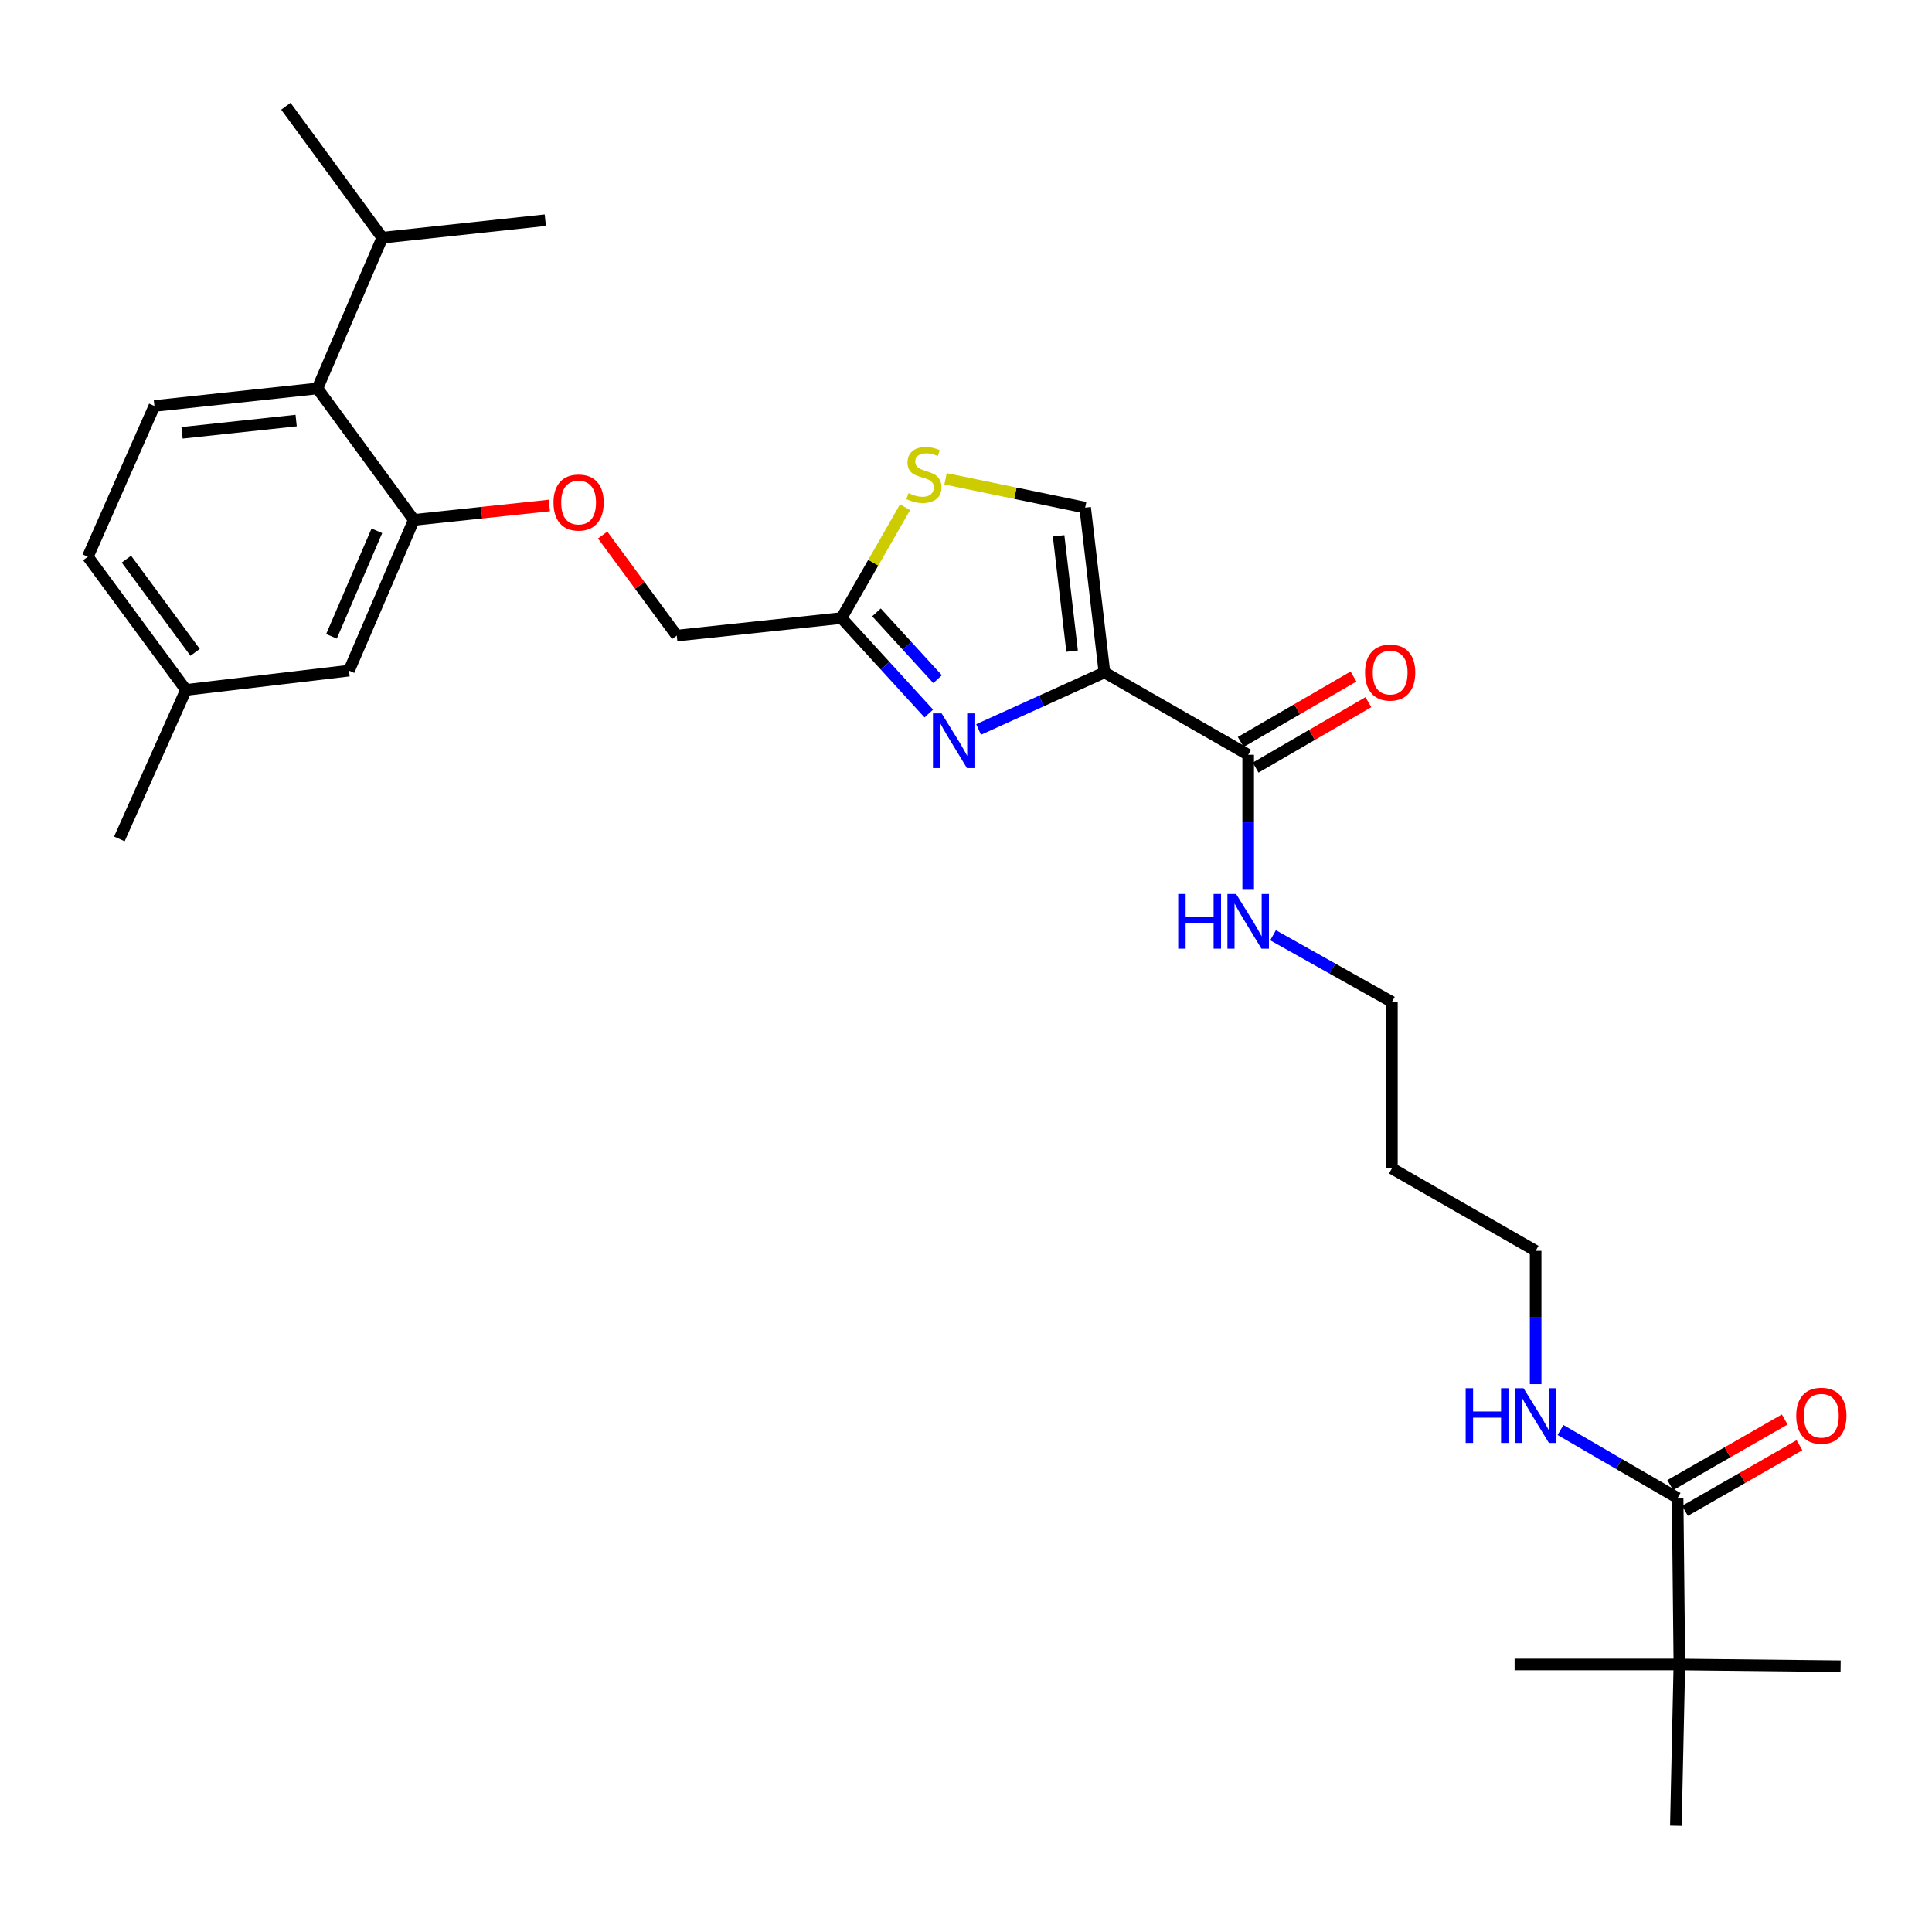 <?xml version='1.0' encoding='iso-8859-1'?>
<svg version='1.1' baseProfile='full'
              xmlns='http://www.w3.org/2000/svg'
                      xmlns:rdkit='http://www.rdkit.org/xml'
                      xmlns:xlink='http://www.w3.org/1999/xlink'
                  xml:space='preserve'
width='1000px' height='1000px' viewBox='0 0 1000 1000'>
<!-- END OF HEADER -->
<rect style='opacity:1.0;fill:#FFFFFF;stroke:none' width='1000' height='1000' x='0' y='0'> </rect>
<path class='bond-0' d='M 807.709,740.173 L 838.019,757.764' style='fill:none;fill-rule:evenodd;stroke:#0000FF;stroke-width:6px;stroke-linecap:butt;stroke-linejoin:miter;stroke-opacity:1' />
<path class='bond-0' d='M 838.019,757.764 L 868.33,775.355' style='fill:none;fill-rule:evenodd;stroke:#000000;stroke-width:6px;stroke-linecap:butt;stroke-linejoin:miter;stroke-opacity:1' />
<path class='bond-1' d='M 794.845,716.416 L 794.845,681.923' style='fill:none;fill-rule:evenodd;stroke:#0000FF;stroke-width:6px;stroke-linecap:butt;stroke-linejoin:miter;stroke-opacity:1' />
<path class='bond-1' d='M 794.845,681.923 L 794.845,647.431' style='fill:none;fill-rule:evenodd;stroke:#000000;stroke-width:6px;stroke-linecap:butt;stroke-linejoin:miter;stroke-opacity:1' />
<path class='bond-2' d='M 872.146,782.012 L 901.773,765.029' style='fill:none;fill-rule:evenodd;stroke:#000000;stroke-width:6px;stroke-linecap:butt;stroke-linejoin:miter;stroke-opacity:1' />
<path class='bond-2' d='M 901.773,765.029 L 931.4,748.046' style='fill:none;fill-rule:evenodd;stroke:#FF0000;stroke-width:6px;stroke-linecap:butt;stroke-linejoin:miter;stroke-opacity:1' />
<path class='bond-2' d='M 864.514,768.698 L 894.141,751.715' style='fill:none;fill-rule:evenodd;stroke:#000000;stroke-width:6px;stroke-linecap:butt;stroke-linejoin:miter;stroke-opacity:1' />
<path class='bond-2' d='M 894.141,751.715 L 923.768,734.732' style='fill:none;fill-rule:evenodd;stroke:#FF0000;stroke-width:6px;stroke-linecap:butt;stroke-linejoin:miter;stroke-opacity:1' />
<path class='bond-3' d='M 868.33,775.355 L 869.242,861.544' style='fill:none;fill-rule:evenodd;stroke:#000000;stroke-width:6px;stroke-linecap:butt;stroke-linejoin:miter;stroke-opacity:1' />
<path class='bond-4' d='M 869.242,861.544 L 867.426,945.004' style='fill:none;fill-rule:evenodd;stroke:#000000;stroke-width:6px;stroke-linecap:butt;stroke-linejoin:miter;stroke-opacity:1' />
<path class='bond-5' d='M 869.242,861.544 L 952.703,862.447' style='fill:none;fill-rule:evenodd;stroke:#000000;stroke-width:6px;stroke-linecap:butt;stroke-linejoin:miter;stroke-opacity:1' />
<path class='bond-6' d='M 869.242,861.544 L 783.957,861.544' style='fill:none;fill-rule:evenodd;stroke:#000000;stroke-width:6px;stroke-linecap:butt;stroke-linejoin:miter;stroke-opacity:1' />
<path class='bond-7' d='M 646.058,390.68 L 646.058,425.617' style='fill:none;fill-rule:evenodd;stroke:#000000;stroke-width:6px;stroke-linecap:butt;stroke-linejoin:miter;stroke-opacity:1' />
<path class='bond-7' d='M 646.058,425.617 L 646.058,460.554' style='fill:none;fill-rule:evenodd;stroke:#0000FF;stroke-width:6px;stroke-linecap:butt;stroke-linejoin:miter;stroke-opacity:1' />
<path class='bond-8' d='M 649.91,397.317 L 679.09,380.382' style='fill:none;fill-rule:evenodd;stroke:#000000;stroke-width:6px;stroke-linecap:butt;stroke-linejoin:miter;stroke-opacity:1' />
<path class='bond-8' d='M 679.09,380.382 L 708.271,363.447' style='fill:none;fill-rule:evenodd;stroke:#FF0000;stroke-width:6px;stroke-linecap:butt;stroke-linejoin:miter;stroke-opacity:1' />
<path class='bond-8' d='M 642.206,384.043 L 671.387,367.108' style='fill:none;fill-rule:evenodd;stroke:#000000;stroke-width:6px;stroke-linecap:butt;stroke-linejoin:miter;stroke-opacity:1' />
<path class='bond-8' d='M 671.387,367.108 L 700.568,350.174' style='fill:none;fill-rule:evenodd;stroke:#FF0000;stroke-width:6px;stroke-linecap:butt;stroke-linejoin:miter;stroke-opacity:1' />
<path class='bond-9' d='M 646.058,390.68 L 571.66,348.033' style='fill:none;fill-rule:evenodd;stroke:#000000;stroke-width:6px;stroke-linecap:butt;stroke-linejoin:miter;stroke-opacity:1' />
<path class='bond-10' d='M 658.93,484.089 L 689.689,501.342' style='fill:none;fill-rule:evenodd;stroke:#0000FF;stroke-width:6px;stroke-linecap:butt;stroke-linejoin:miter;stroke-opacity:1' />
<path class='bond-10' d='M 689.689,501.342 L 720.447,518.595' style='fill:none;fill-rule:evenodd;stroke:#000000;stroke-width:6px;stroke-linecap:butt;stroke-linejoin:miter;stroke-opacity:1' />
<path class='bond-11' d='M 720.447,604.784 L 720.447,518.595' style='fill:none;fill-rule:evenodd;stroke:#000000;stroke-width:6px;stroke-linecap:butt;stroke-linejoin:miter;stroke-opacity:1' />
<path class='bond-12' d='M 720.447,604.784 L 794.845,647.431' style='fill:none;fill-rule:evenodd;stroke:#000000;stroke-width:6px;stroke-linecap:butt;stroke-linejoin:miter;stroke-opacity:1' />
<path class='bond-13' d='M 96.261,357.105 L 45.455,288.155' style='fill:none;fill-rule:evenodd;stroke:#000000;stroke-width:6px;stroke-linecap:butt;stroke-linejoin:miter;stroke-opacity:1' />
<path class='bond-13' d='M 100.995,337.658 L 65.43,289.394' style='fill:none;fill-rule:evenodd;stroke:#000000;stroke-width:6px;stroke-linecap:butt;stroke-linejoin:miter;stroke-opacity:1' />
<path class='bond-14' d='M 96.261,357.105 L 180.634,347.129' style='fill:none;fill-rule:evenodd;stroke:#000000;stroke-width:6px;stroke-linecap:butt;stroke-linejoin:miter;stroke-opacity:1' />
<path class='bond-15' d='M 96.261,357.105 L 61.782,434.222' style='fill:none;fill-rule:evenodd;stroke:#000000;stroke-width:6px;stroke-linecap:butt;stroke-linejoin:miter;stroke-opacity:1' />
<path class='bond-16' d='M 350.292,328.986 L 331.115,302.958' style='fill:none;fill-rule:evenodd;stroke:#000000;stroke-width:6px;stroke-linecap:butt;stroke-linejoin:miter;stroke-opacity:1' />
<path class='bond-16' d='M 331.115,302.958 L 311.938,276.929' style='fill:none;fill-rule:evenodd;stroke:#FF0000;stroke-width:6px;stroke-linecap:butt;stroke-linejoin:miter;stroke-opacity:1' />
<path class='bond-17' d='M 350.292,328.986 L 435.569,319.906' style='fill:none;fill-rule:evenodd;stroke:#000000;stroke-width:6px;stroke-linecap:butt;stroke-linejoin:miter;stroke-opacity:1' />
<path class='bond-18' d='M 284.342,261.639 L 249.271,265.369' style='fill:none;fill-rule:evenodd;stroke:#FF0000;stroke-width:6px;stroke-linecap:butt;stroke-linejoin:miter;stroke-opacity:1' />
<path class='bond-18' d='M 249.271,265.369 L 214.201,269.1' style='fill:none;fill-rule:evenodd;stroke:#000000;stroke-width:6px;stroke-linecap:butt;stroke-linejoin:miter;stroke-opacity:1' />
<path class='bond-19' d='M 45.455,288.155 L 79.925,210.134' style='fill:none;fill-rule:evenodd;stroke:#000000;stroke-width:6px;stroke-linecap:butt;stroke-linejoin:miter;stroke-opacity:1' />
<path class='bond-20' d='M 435.569,319.906 L 458.158,344.611' style='fill:none;fill-rule:evenodd;stroke:#000000;stroke-width:6px;stroke-linecap:butt;stroke-linejoin:miter;stroke-opacity:1' />
<path class='bond-20' d='M 458.158,344.611 L 480.748,369.317' style='fill:none;fill-rule:evenodd;stroke:#0000FF;stroke-width:6px;stroke-linecap:butt;stroke-linejoin:miter;stroke-opacity:1' />
<path class='bond-20' d='M 453.672,316.962 L 469.484,334.256' style='fill:none;fill-rule:evenodd;stroke:#000000;stroke-width:6px;stroke-linecap:butt;stroke-linejoin:miter;stroke-opacity:1' />
<path class='bond-20' d='M 469.484,334.256 L 485.297,351.549' style='fill:none;fill-rule:evenodd;stroke:#0000FF;stroke-width:6px;stroke-linecap:butt;stroke-linejoin:miter;stroke-opacity:1' />
<path class='bond-21' d='M 435.569,319.906 L 452.012,291.223' style='fill:none;fill-rule:evenodd;stroke:#000000;stroke-width:6px;stroke-linecap:butt;stroke-linejoin:miter;stroke-opacity:1' />
<path class='bond-21' d='M 452.012,291.223 L 468.456,262.541' style='fill:none;fill-rule:evenodd;stroke:#CCCC00;stroke-width:6px;stroke-linecap:butt;stroke-linejoin:miter;stroke-opacity:1' />
<path class='bond-22' d='M 506.521,377.574 L 539.091,362.804' style='fill:none;fill-rule:evenodd;stroke:#0000FF;stroke-width:6px;stroke-linecap:butt;stroke-linejoin:miter;stroke-opacity:1' />
<path class='bond-22' d='M 539.091,362.804 L 571.66,348.033' style='fill:none;fill-rule:evenodd;stroke:#000000;stroke-width:6px;stroke-linecap:butt;stroke-linejoin:miter;stroke-opacity:1' />
<path class='bond-23' d='M 571.66,348.033 L 561.676,262.756' style='fill:none;fill-rule:evenodd;stroke:#000000;stroke-width:6px;stroke-linecap:butt;stroke-linejoin:miter;stroke-opacity:1' />
<path class='bond-23' d='M 554.92,337.026 L 547.931,277.332' style='fill:none;fill-rule:evenodd;stroke:#000000;stroke-width:6px;stroke-linecap:butt;stroke-linejoin:miter;stroke-opacity:1' />
<path class='bond-24' d='M 561.676,262.756 L 525.551,255.294' style='fill:none;fill-rule:evenodd;stroke:#000000;stroke-width:6px;stroke-linecap:butt;stroke-linejoin:miter;stroke-opacity:1' />
<path class='bond-24' d='M 525.551,255.294 L 489.426,247.832' style='fill:none;fill-rule:evenodd;stroke:#CCCC00;stroke-width:6px;stroke-linecap:butt;stroke-linejoin:miter;stroke-opacity:1' />
<path class='bond-25' d='M 79.925,210.134 L 164.298,201.062' style='fill:none;fill-rule:evenodd;stroke:#000000;stroke-width:6px;stroke-linecap:butt;stroke-linejoin:miter;stroke-opacity:1' />
<path class='bond-25' d='M 94.222,224.032 L 153.283,217.682' style='fill:none;fill-rule:evenodd;stroke:#000000;stroke-width:6px;stroke-linecap:butt;stroke-linejoin:miter;stroke-opacity:1' />
<path class='bond-26' d='M 164.298,201.062 L 214.201,269.1' style='fill:none;fill-rule:evenodd;stroke:#000000;stroke-width:6px;stroke-linecap:butt;stroke-linejoin:miter;stroke-opacity:1' />
<path class='bond-27' d='M 164.298,201.062 L 197.873,123.033' style='fill:none;fill-rule:evenodd;stroke:#000000;stroke-width:6px;stroke-linecap:butt;stroke-linejoin:miter;stroke-opacity:1' />
<path class='bond-28' d='M 214.201,269.1 L 180.634,347.129' style='fill:none;fill-rule:evenodd;stroke:#000000;stroke-width:6px;stroke-linecap:butt;stroke-linejoin:miter;stroke-opacity:1' />
<path class='bond-28' d='M 195.068,274.74 L 171.571,329.36' style='fill:none;fill-rule:evenodd;stroke:#000000;stroke-width:6px;stroke-linecap:butt;stroke-linejoin:miter;stroke-opacity:1' />
<path class='bond-29' d='M 197.873,123.033 L 147.971,54.995' style='fill:none;fill-rule:evenodd;stroke:#000000;stroke-width:6px;stroke-linecap:butt;stroke-linejoin:miter;stroke-opacity:1' />
<path class='bond-30' d='M 197.873,123.033 L 282.246,113.961' style='fill:none;fill-rule:evenodd;stroke:#000000;stroke-width:6px;stroke-linecap:butt;stroke-linejoin:miter;stroke-opacity:1' />
<path  class='atom-0' d='M 758.625 718.548
L 762.465 718.548
L 762.465 730.588
L 776.945 730.588
L 776.945 718.548
L 780.785 718.548
L 780.785 746.868
L 776.945 746.868
L 776.945 733.788
L 762.465 733.788
L 762.465 746.868
L 758.625 746.868
L 758.625 718.548
' fill='#0000FF'/>
<path  class='atom-0' d='M 788.585 718.548
L 797.865 733.548
Q 798.785 735.028, 800.265 737.708
Q 801.745 740.388, 801.825 740.548
L 801.825 718.548
L 805.585 718.548
L 805.585 746.868
L 801.705 746.868
L 791.745 730.468
Q 790.585 728.548, 789.345 726.348
Q 788.145 724.148, 787.785 723.468
L 787.785 746.868
L 784.105 746.868
L 784.105 718.548
L 788.585 718.548
' fill='#0000FF'/>
<path  class='atom-2' d='M 929.728 732.788
Q 929.728 725.988, 933.088 722.188
Q 936.448 718.388, 942.728 718.388
Q 949.008 718.388, 952.368 722.188
Q 955.728 725.988, 955.728 732.788
Q 955.728 739.668, 952.328 743.588
Q 948.928 747.468, 942.728 747.468
Q 936.488 747.468, 933.088 743.588
Q 929.728 739.708, 929.728 732.788
M 942.728 744.268
Q 947.048 744.268, 949.368 741.388
Q 951.728 738.468, 951.728 732.788
Q 951.728 727.228, 949.368 724.428
Q 947.048 721.588, 942.728 721.588
Q 938.408 721.588, 936.048 724.388
Q 933.728 727.188, 933.728 732.788
Q 933.728 738.508, 936.048 741.388
Q 938.408 744.268, 942.728 744.268
' fill='#FF0000'/>
<path  class='atom-6' d='M 609.838 462.709
L 613.678 462.709
L 613.678 474.749
L 628.158 474.749
L 628.158 462.709
L 631.998 462.709
L 631.998 491.029
L 628.158 491.029
L 628.158 477.949
L 613.678 477.949
L 613.678 491.029
L 609.838 491.029
L 609.838 462.709
' fill='#0000FF'/>
<path  class='atom-6' d='M 639.798 462.709
L 649.078 477.709
Q 649.998 479.189, 651.478 481.869
Q 652.958 484.549, 653.038 484.709
L 653.038 462.709
L 656.798 462.709
L 656.798 491.029
L 652.918 491.029
L 642.958 474.629
Q 641.798 472.709, 640.558 470.509
Q 639.358 468.309, 638.998 467.629
L 638.998 491.029
L 635.318 491.029
L 635.318 462.709
L 639.798 462.709
' fill='#0000FF'/>
<path  class='atom-7' d='M 706.543 348.113
Q 706.543 341.313, 709.903 337.513
Q 713.263 333.713, 719.543 333.713
Q 725.823 333.713, 729.183 337.513
Q 732.543 341.313, 732.543 348.113
Q 732.543 354.993, 729.143 358.913
Q 725.743 362.793, 719.543 362.793
Q 713.303 362.793, 709.903 358.913
Q 706.543 355.033, 706.543 348.113
M 719.543 359.593
Q 723.863 359.593, 726.183 356.713
Q 728.543 353.793, 728.543 348.113
Q 728.543 342.553, 726.183 339.753
Q 723.863 336.913, 719.543 336.913
Q 715.223 336.913, 712.863 339.713
Q 710.543 342.513, 710.543 348.113
Q 710.543 353.833, 712.863 356.713
Q 715.223 359.593, 719.543 359.593
' fill='#FF0000'/>
<path  class='atom-11' d='M 286.486 260.108
Q 286.486 253.308, 289.846 249.508
Q 293.206 245.708, 299.486 245.708
Q 305.766 245.708, 309.126 249.508
Q 312.486 253.308, 312.486 260.108
Q 312.486 266.988, 309.086 270.908
Q 305.686 274.788, 299.486 274.788
Q 293.246 274.788, 289.846 270.908
Q 286.486 267.028, 286.486 260.108
M 299.486 271.588
Q 303.806 271.588, 306.126 268.708
Q 308.486 265.788, 308.486 260.108
Q 308.486 254.548, 306.126 251.748
Q 303.806 248.908, 299.486 248.908
Q 295.166 248.908, 292.806 251.708
Q 290.486 254.508, 290.486 260.108
Q 290.486 265.828, 292.806 268.708
Q 295.166 271.588, 299.486 271.588
' fill='#FF0000'/>
<path  class='atom-14' d='M 487.379 369.256
L 496.659 384.256
Q 497.579 385.736, 499.059 388.416
Q 500.539 391.096, 500.619 391.256
L 500.619 369.256
L 504.379 369.256
L 504.379 397.576
L 500.499 397.576
L 490.539 381.176
Q 489.379 379.256, 488.139 377.056
Q 486.939 374.856, 486.579 374.176
L 486.579 397.576
L 482.899 397.576
L 482.899 369.256
L 487.379 369.256
' fill='#0000FF'/>
<path  class='atom-17' d='M 470.216 255.237
Q 470.536 255.357, 471.856 255.917
Q 473.176 256.477, 474.616 256.837
Q 476.096 257.157, 477.536 257.157
Q 480.216 257.157, 481.776 255.877
Q 483.336 254.557, 483.336 252.277
Q 483.336 250.717, 482.536 249.757
Q 481.776 248.797, 480.576 248.277
Q 479.376 247.757, 477.376 247.157
Q 474.856 246.397, 473.336 245.677
Q 471.856 244.957, 470.776 243.437
Q 469.736 241.917, 469.736 239.357
Q 469.736 235.797, 472.136 233.597
Q 474.576 231.397, 479.376 231.397
Q 482.656 231.397, 486.376 232.957
L 485.456 236.037
Q 482.056 234.637, 479.496 234.637
Q 476.736 234.637, 475.216 235.797
Q 473.696 236.917, 473.736 238.877
Q 473.736 240.397, 474.496 241.317
Q 475.296 242.237, 476.416 242.757
Q 477.576 243.277, 479.496 243.877
Q 482.056 244.677, 483.576 245.477
Q 485.096 246.277, 486.176 247.917
Q 487.296 249.517, 487.296 252.277
Q 487.296 256.197, 484.656 258.317
Q 482.056 260.397, 477.696 260.397
Q 475.176 260.397, 473.256 259.837
Q 471.376 259.317, 469.136 258.397
L 470.216 255.237
' fill='#CCCC00'/>
</svg>

